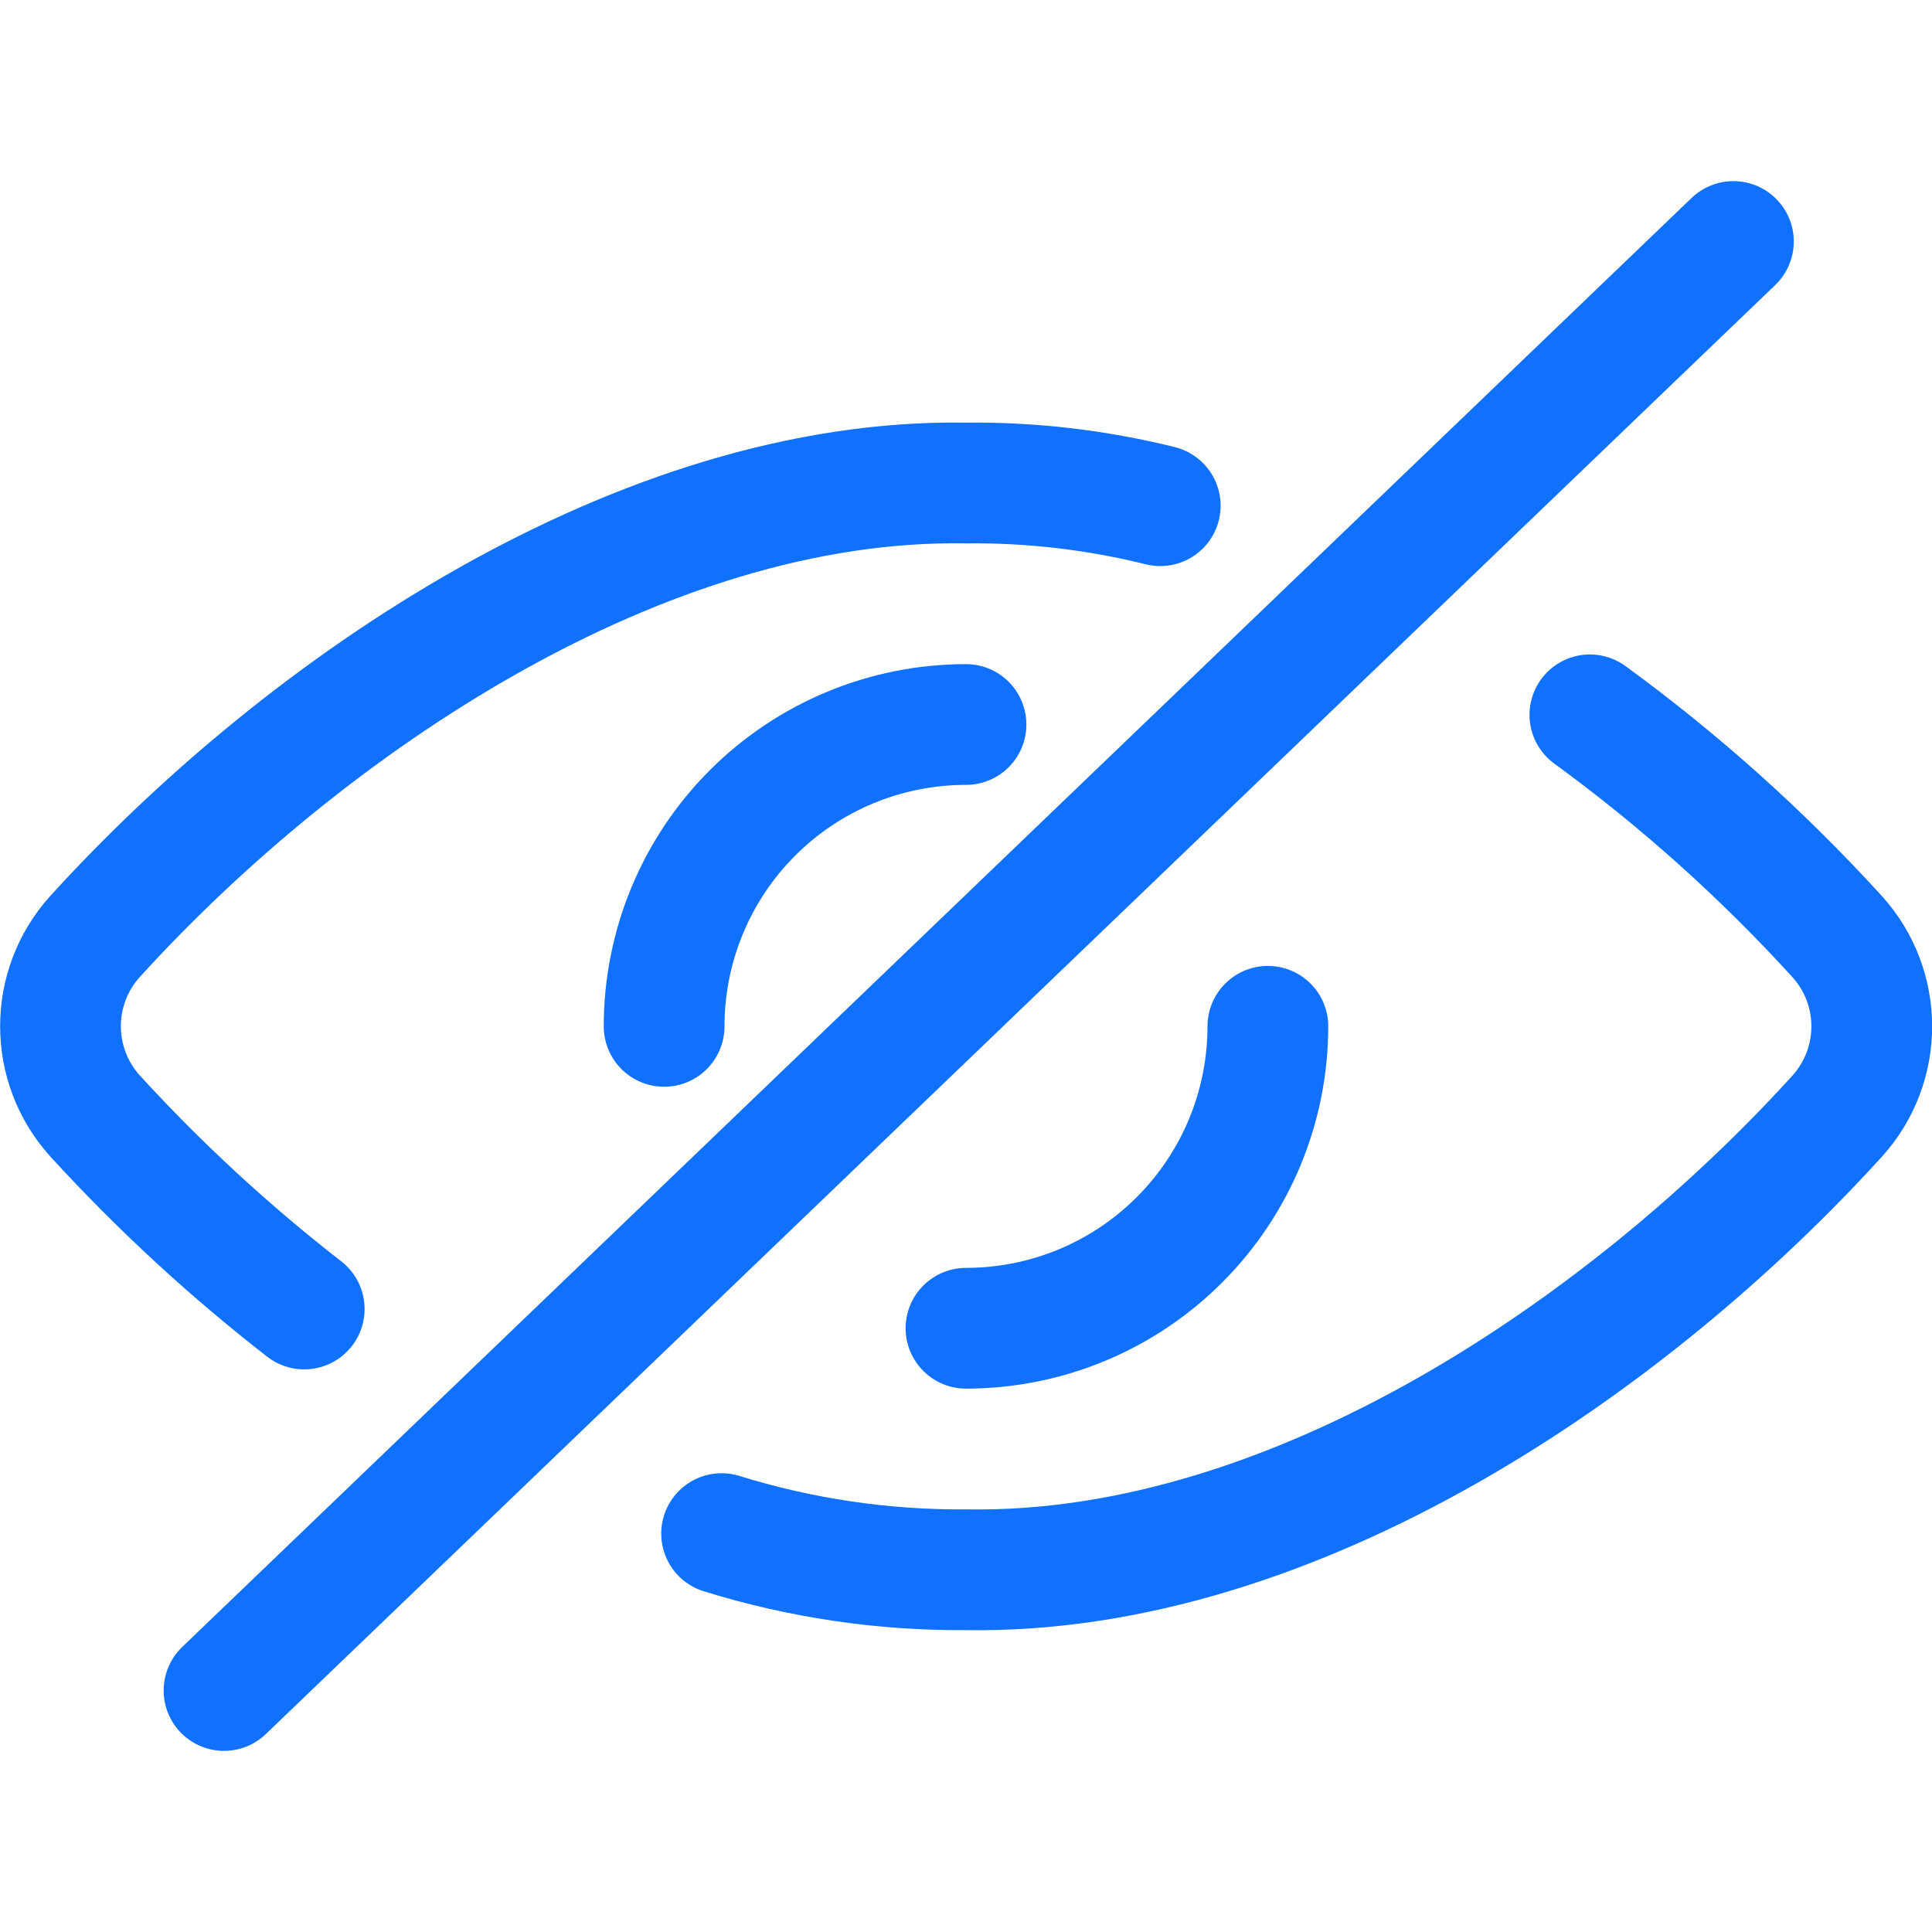 <svg width="24" height="24" viewBox="0 0 24 24" fill="none" xmlns="http://www.w3.org/2000/svg">
<path d="M2.783 21L21.533 3" stroke="#1171FF" stroke-width="1.5" stroke-linecap="round" stroke-linejoin="round"/>
<path d="M8.964 19.051C9.947 19.356 10.971 19.508 12 19.5C16.1 19.569 20.258 16.687 22.824 13.863C23.394 13.23 23.394 12.27 22.824 11.637C21.895 10.617 20.865 9.693 19.75 8.88" stroke="#1171FF" stroke-width="1.5" stroke-linecap="round" stroke-linejoin="round"/>
<path d="M14.413 6.282C13.624 6.086 12.813 5.991 12 6C7.969 5.933 3.8 8.752 1.179 11.635C0.609 12.268 0.609 13.228 1.179 13.861C1.976 14.733 2.846 15.536 3.779 16.261" stroke="#1171FF" stroke-width="1.5" stroke-linecap="round" stroke-linejoin="round"/>
<path d="M8.25 12.75C8.25 11.755 8.645 10.801 9.348 10.098C10.051 9.395 11.005 9 12 9" stroke="#1171FF" stroke-width="1.5" stroke-linecap="round" stroke-linejoin="round"/>
<path d="M15.75 12.749V12.749C15.75 13.744 15.355 14.698 14.652 15.401C13.949 16.105 12.995 16.5 12 16.5" stroke="#1171FF" stroke-width="1.5" stroke-linecap="round" stroke-linejoin="round"/>
</svg>
